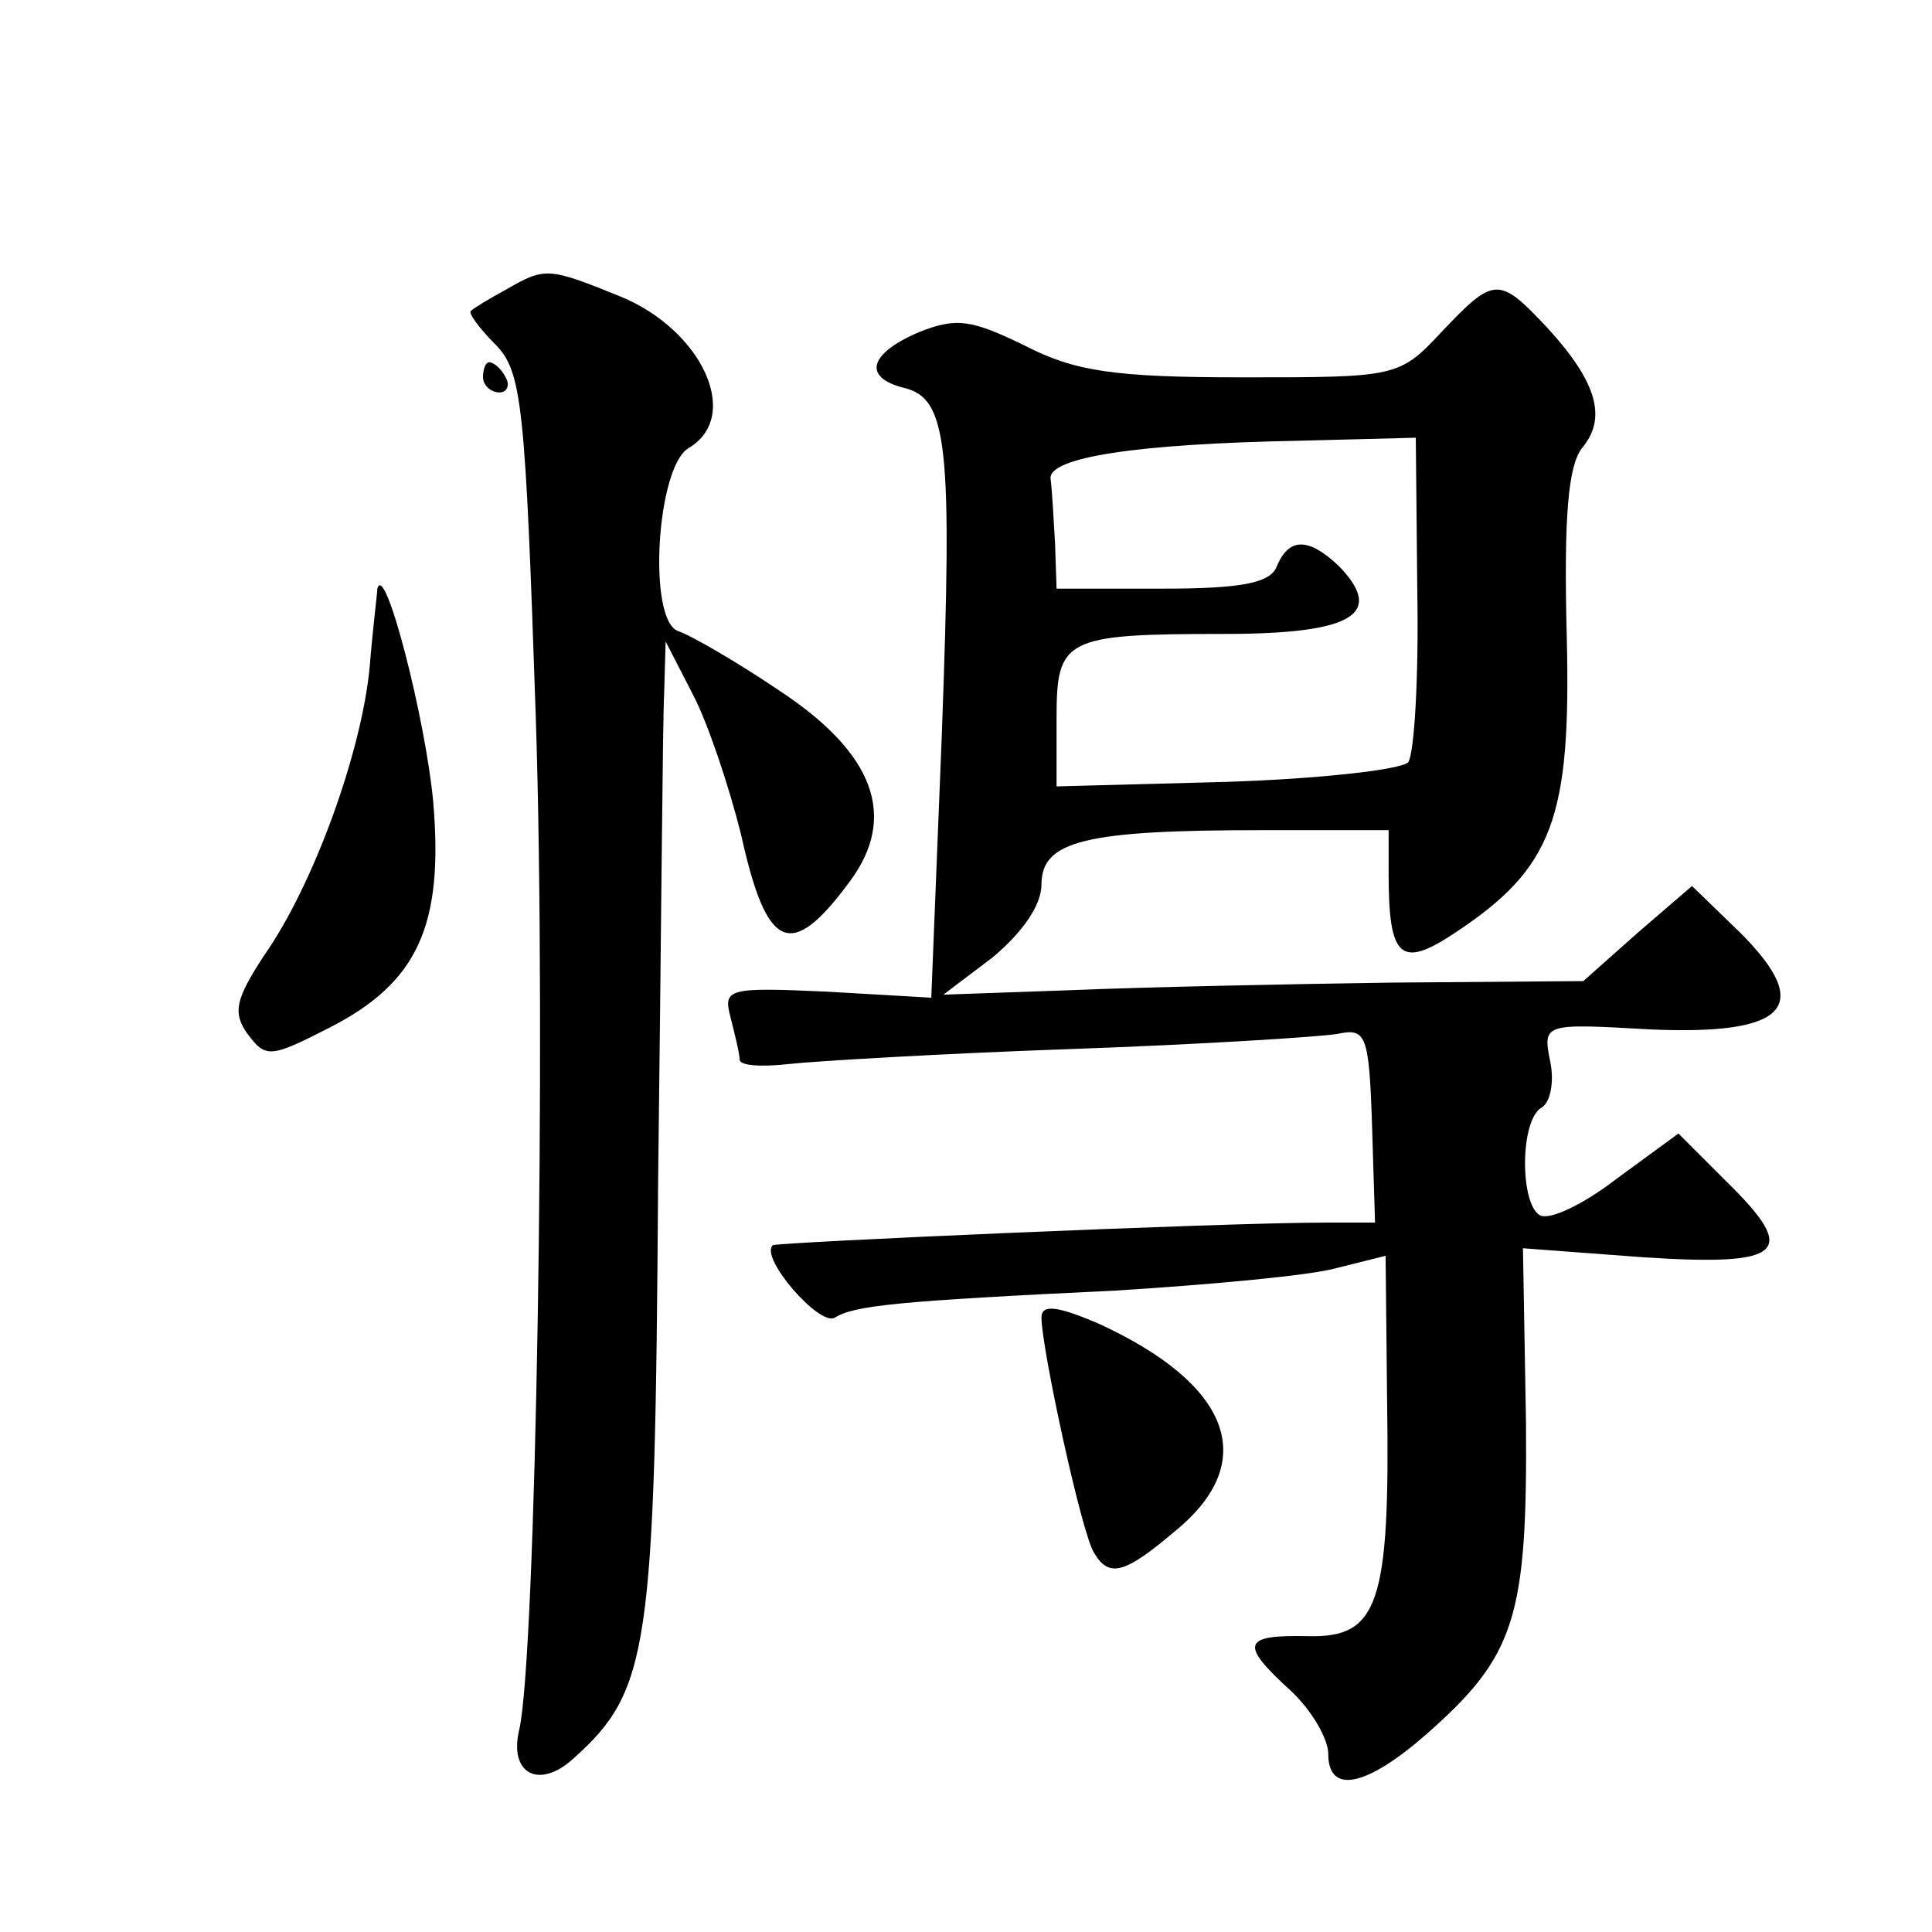 <?xml version="1.0" standalone="no"?>
<!DOCTYPE svg PUBLIC "-//W3C//DTD SVG 20010904//EN"
 "http://www.w3.org/TR/2001/REC-SVG-20010904/DTD/svg10.dtd">
<svg version="1.0" xmlns="http://www.w3.org/2000/svg"
 width="128pt" height="128pt" viewBox="0 0 128 128"
 preserveAspectRatio="xMidYMid meet">
<g transform="translate(0,128) scale(0.1,-0.1)"
fill="#0" stroke="none">
<path d="M335 1088 c-11 -6 -21 -12 -23 -14 -2 -1 5 -11 16 -22 18 -18 20 -40 27
-248 7 -215 0 -623 -11 -670 -7 -29 13 -40 36 -19 50 45 54 71 56 380 2 160 3 306
4 325 l1 35 18 -35 c10 -19 24 -61 32 -93 17 -77 33 -84 72 -31 32 43 16 85 -46
126 -28 19 -59 37 -68 40 -20 8 -14 108 7 121 36 21 9 79 -46 101 -47 19 -49 19
-75 4z M955 1060 c-28 -30 -30 -30 -132 -30 -85 0 -111 4 -144 21 -35 17 -45 19
-70 9 -33 -14 -38 -30 -10 -37 29 -7 32 -38 25 -229 l-7 -175 -69 4 c-66 3 -69
2 -64 -17 3 -12 6 -24 6 -28 0 -4 14 -5 32 -3 18 2 102 7 188 10 85 3 164 8 176
10 19 4 21 0 23 -60 l2 -65 -33 0 c-68 0 -363 -13 -366 -15 -9 -8 31 -54 41 -48
13 8 40 11 187 18 63 4 129 10 146 15 l32 8 1 -97 c2 -134 -6 -156 -52 -155 -44
1 -46 -5 -12 -36 14 -13 25 -32 25 -42 0 -27 25 -22 65 13 59 52 67 77 66 207 l-2
115 80 -6 c93 -6 103 3 55 50 l-32 32 -41 -30 c-22 -17 -45 -28 -51 -24 -13 8 -13
62 1 71 6 3 9 17 6 31 -5 25 -4 25 66 21 91 -4 109 15 60 64 l-32 31 -36 -31 -36
-32 -127 -1 c-70 -1 -165 -3 -212 -5 l-85 -3 33 25 c19 16 32 34 32 48 0 29 29
36 146 36 l84 0 0 -29 c0 -56 8 -63 44 -39 65 43 77 76 74 197 -2 79 1 112 10 124
17 20 10 44 -23 80 -32 34 -35 34 -70 -3z m-16 -172 c1 -57 -2 -107 -6 -113 -5
-5 -59 -11 -120 -13 l-113 -3 0 45 c0 53 5 56 111 56 85 0 107 13 76 45 -20 19
-33 19 -41 0 -4 -11 -22 -15 -76 -15 l-70 0 -1 30 c-1 17 -2 36 -3 43 -1 14 57
23 165 25 l77 2 1 -102z M320 1030 c0 -5 5 -10 11 -10 5 0 7 5 4 10 -3 6 -8 10
-11 10 -2 0 -4 -4 -4 -10z M250 890 c0 -3 -3 -26 -5 -51 -5 -56 -37 -145 -70 -192
-19 -29 -21 -38 -11 -52 12 -16 15 -16 54 4 59 30 76 68 69 150 -5 54 -32 160 -37
141z M690 407 c0 -20 27 -145 35 -156 10 -17 21 -13 54 15 56 46 36 97 -51 137
-28 12 -38 13 -38 4z"/>
</g>
</svg>
